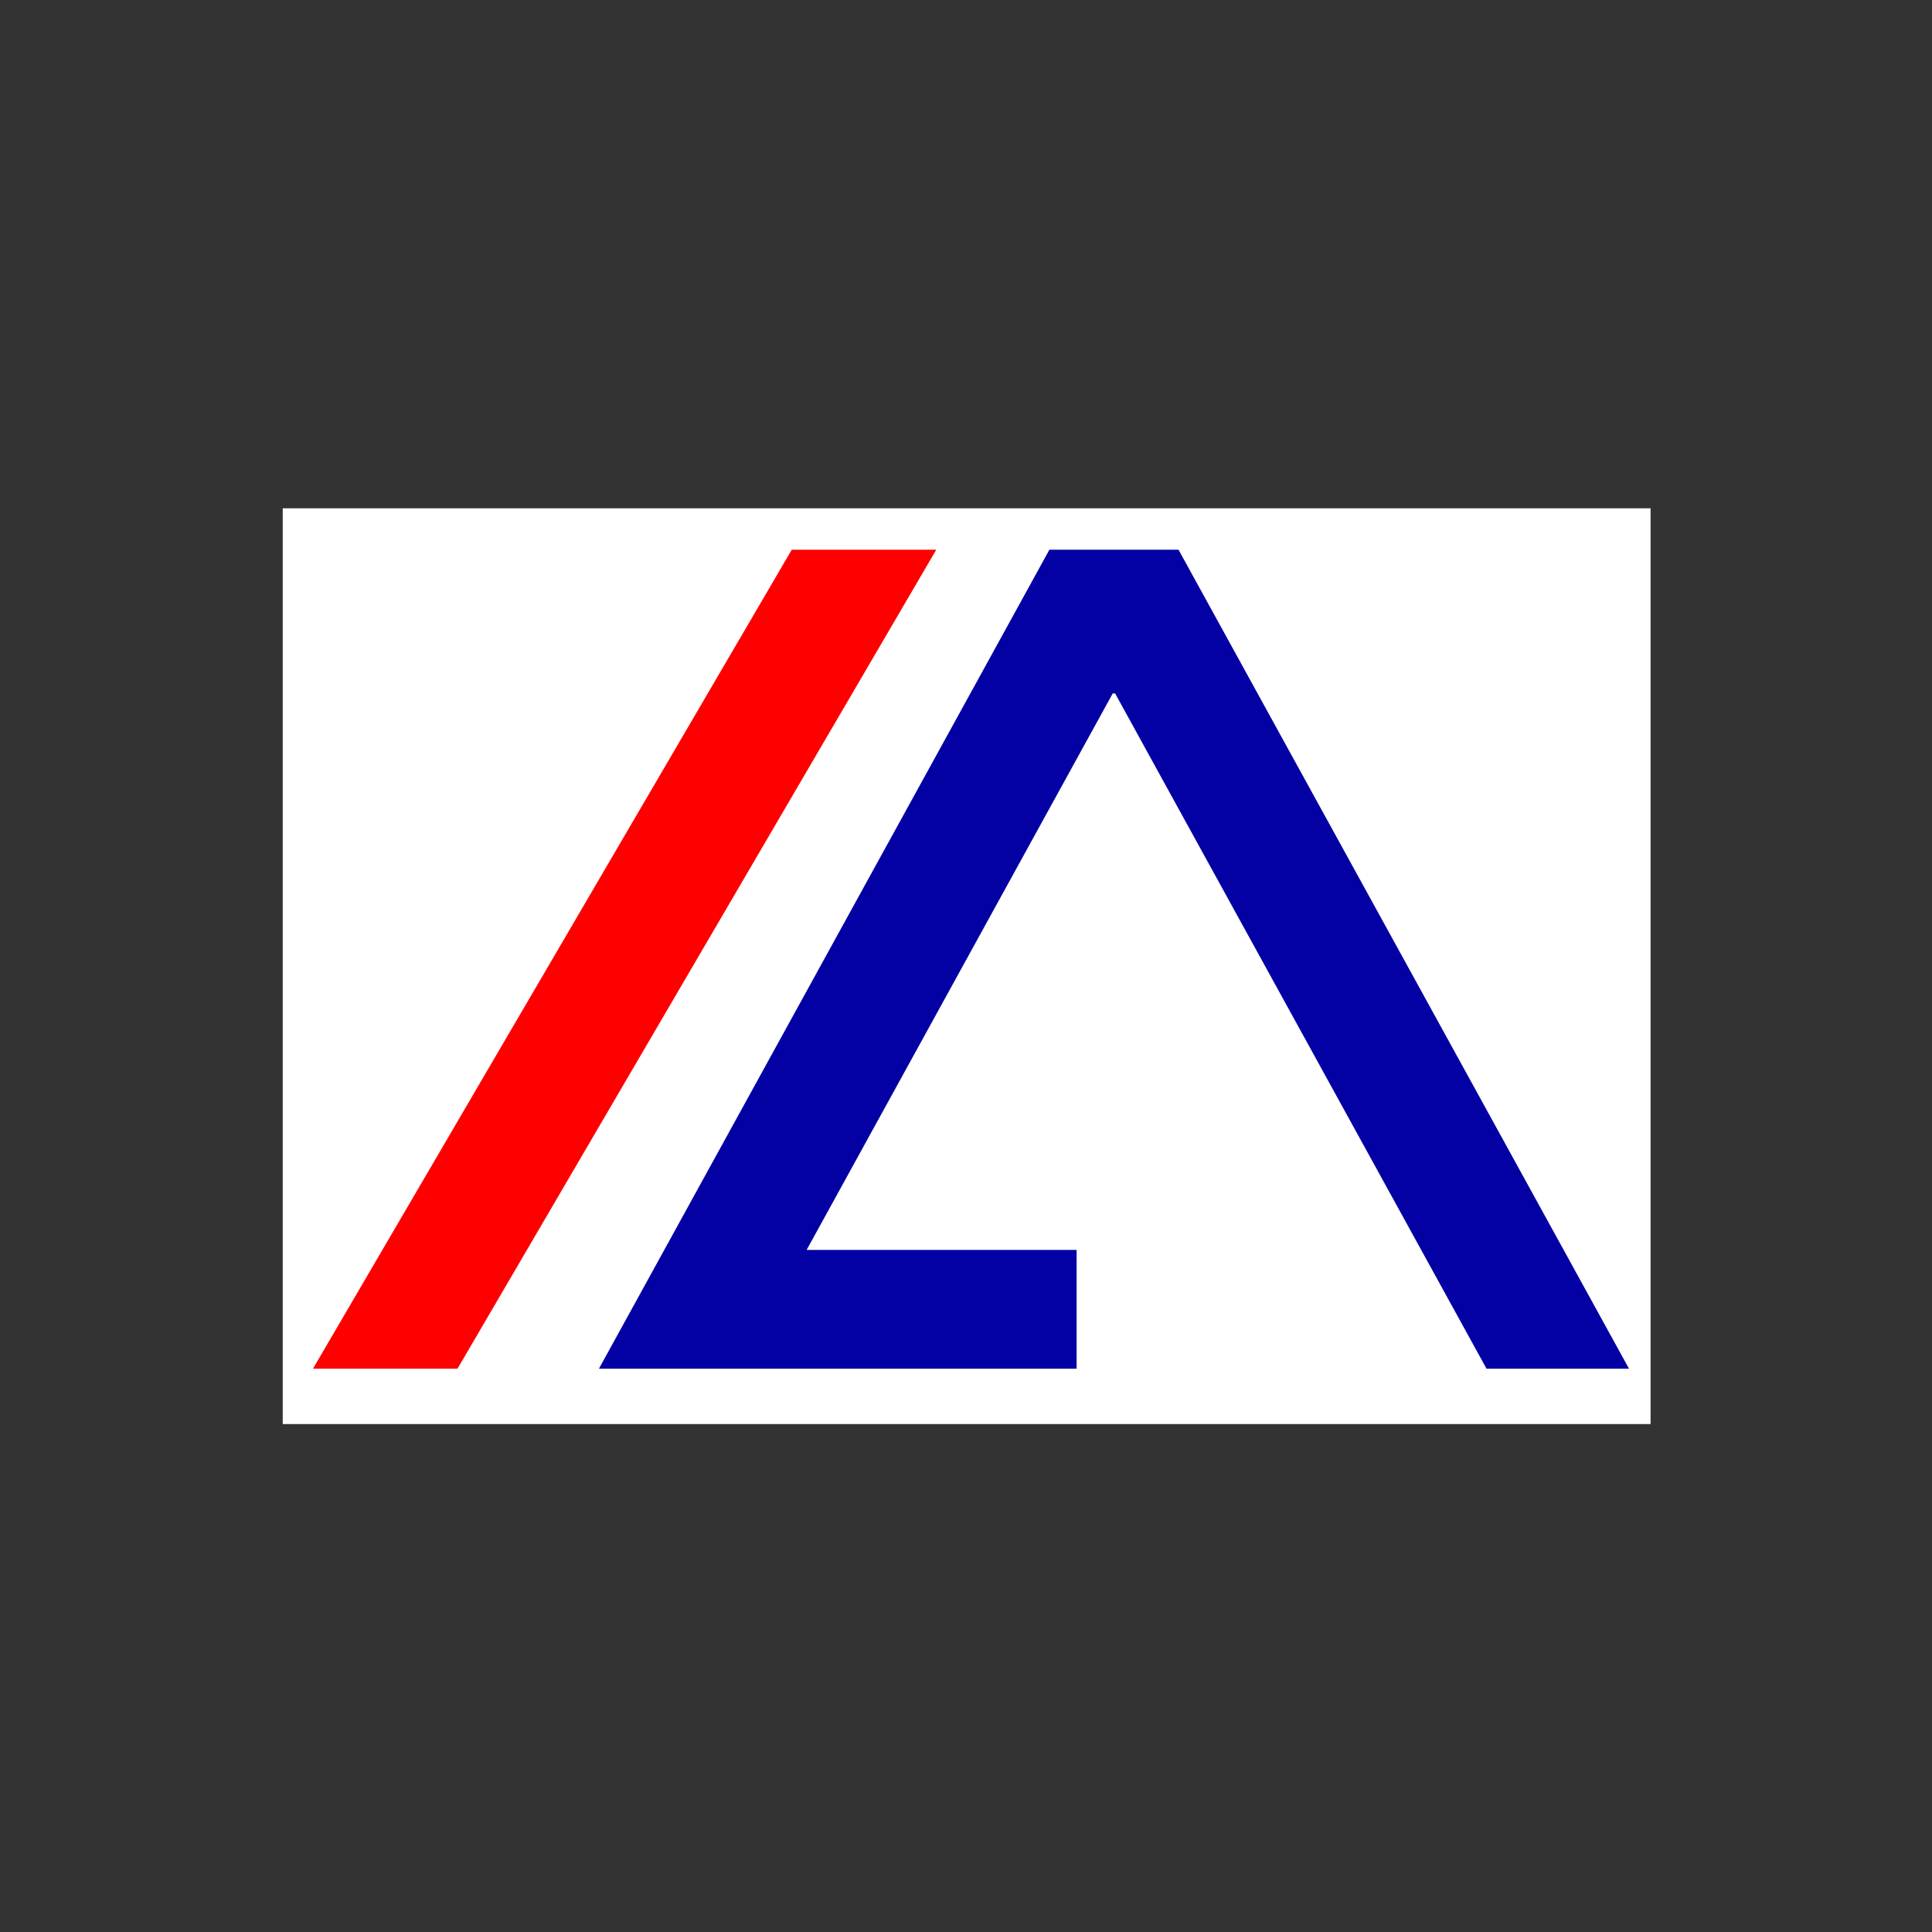 <svg xmlns="http://www.w3.org/2000/svg" xmlns:xlink="http://www.w3.org/1999/xlink" width="500" viewBox="0 0 375 375" height="500" preserveAspectRatio="xMidYMid meet"><rect x="0" y="0" width="375" height="375" fill="#333333" stroke="none"/><defs><clipPath id="25ea7d6522"><path d="M 54.879 98.664 L 320.379 98.664 L 320.379 276.414 L 54.879 276.414 Z M 54.879 98.664 " clip-rule="nonzero"></path></clipPath></defs><g clip-path="url(#25ea7d6522)"><path fill="#ffffff" d="M 338.84 315.969 C 338.84 327 329.816 336.02 318.789 336.02 L 58.141 336.02 C 47.113 336.02 38.09 327 38.09 315.969 L 38.09 55.32 C 38.09 44.293 47.113 35.27 58.141 35.27 L 318.789 35.27 C 329.816 35.27 338.84 44.293 338.84 55.32 Z M 338.84 315.969 " fill-opacity="1" fill-rule="nonzero"></path></g><path fill="#ff0000" d="M 153.68 106.699 L 60.746 265.66 L 88.801 265.66 L 181.73 106.699 Z M 153.68 106.699 " fill-opacity="1" fill-rule="nonzero"></path><path fill="#0300a4" d="M 216.438 134.586 L 288.531 265.66 L 316.184 265.66 L 228.75 106.699 L 203.688 106.699 L 116.254 265.66 L 208.969 265.66 L 208.969 242.605 L 156.57 242.605 L 215.984 134.586 Z M 216.438 134.586 " fill-opacity="1" fill-rule="nonzero"></path></svg>